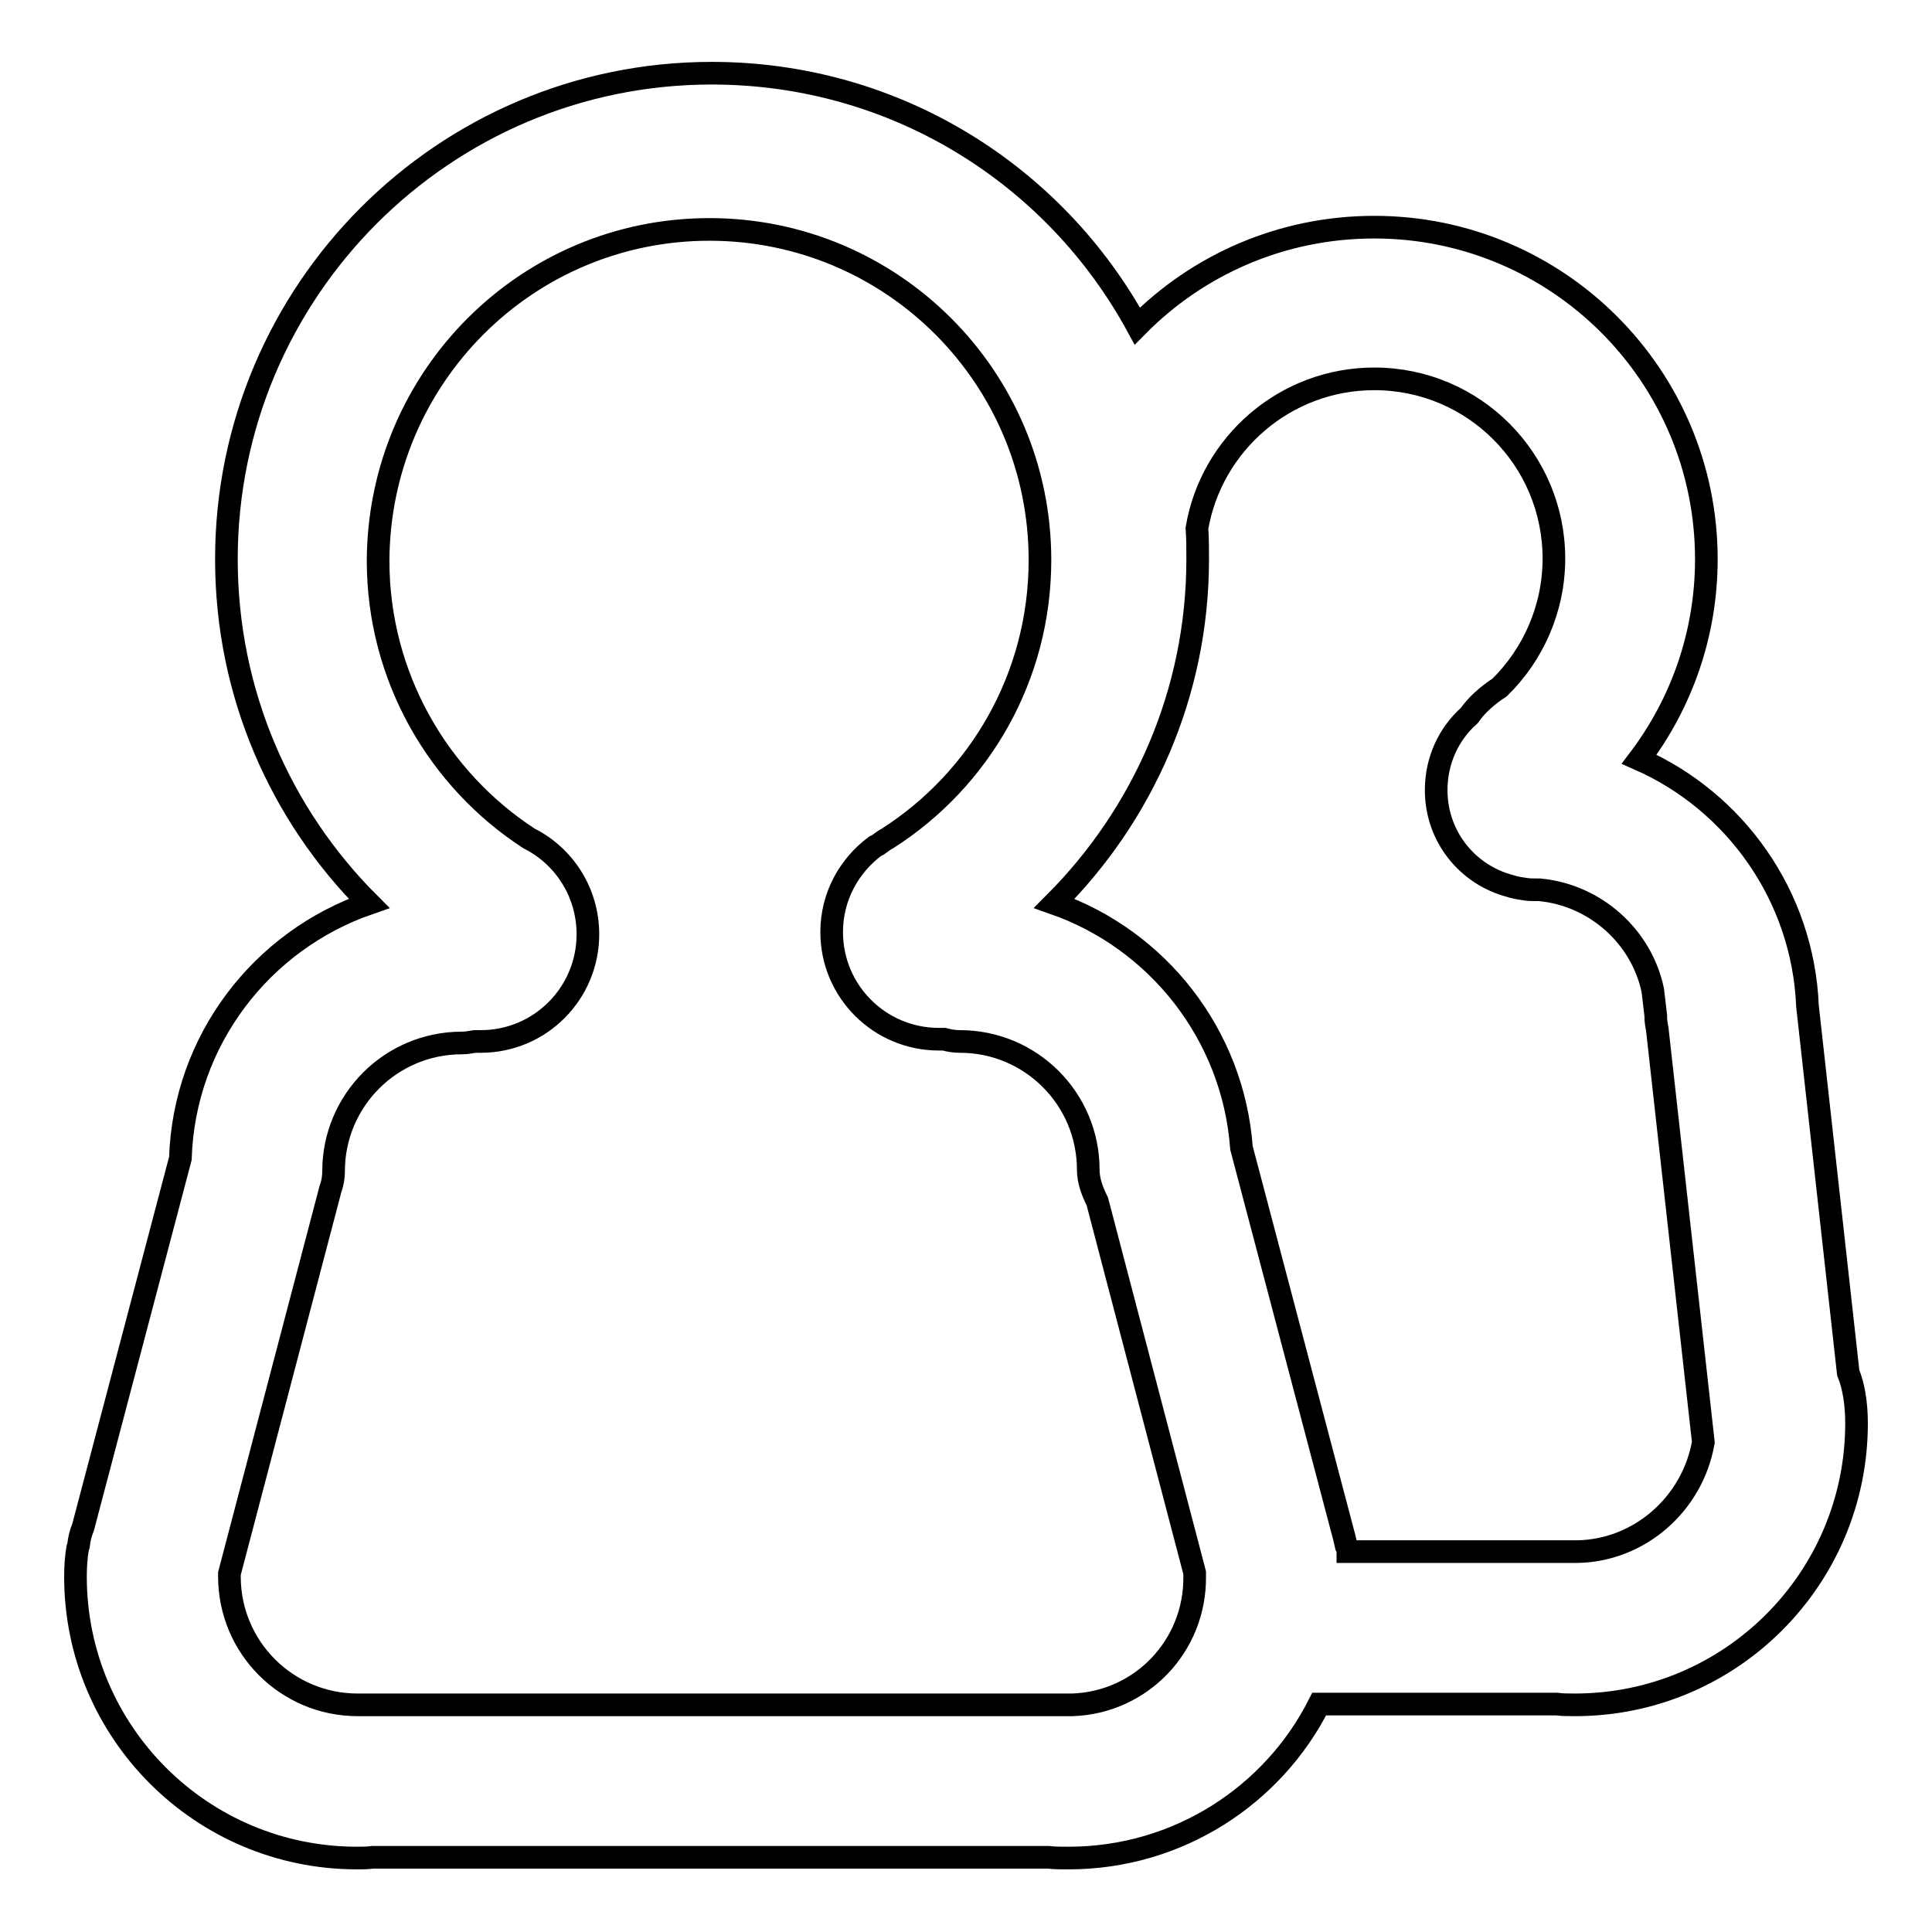 <?xml version="1.0" encoding="utf-8"?>
<!-- Svg Vector Icons : http://www.onlinewebfonts.com/icon -->
<!DOCTYPE svg PUBLIC "-//W3C//DTD SVG 1.1//EN" "http://www.w3.org/Graphics/SVG/1.1/DTD/svg11.dtd">
<svg version="1.1" xmlns="http://www.w3.org/2000/svg" xmlns:xlink="http://www.w3.org/1999/xlink" x="0px" y="0px" viewBox="0 0 256 256" enable-background="new 0 0 256 256" xml:space="preserve">
<g><g><path stroke-width="3" fill-opacity="0" stroke="#000000"  d="M244.9,181.9l-5.4-48.6c-0.6-14.6-9.6-27.1-22.3-32.7c5.6-7.4,8.9-16.6,8.9-26.5c0-24.3-19.7-44-44-44c-12.3,0-23.4,5-31.4,13.1C139.8,23.2,118.7,9.7,94.3,9.7C58.8,9.7,30,38.6,30,74.1c0,17.8,7.2,33.9,18.9,45.6c-14.2,4.9-24.5,18.1-25,33.8L11,202.4c-0.3,0.7-0.5,1.5-0.6,2.4l-0.1,0.3h0c-0.2,1.1-0.3,2.4-0.3,3.8c0,20.6,16.7,37.3,37.3,37.3c0.7,0,1.4,0,2.1-0.1h89.5c0.8,0.1,1.7,0.1,2.7,0.1c14.5,0,27.1-8.3,33.2-20.4h31.5c0.7,0.1,1.6,0.1,2.4,0.1c20.6,0,37.3-16.7,37.3-37.3C246,185.9,245.6,183.6,244.9,181.9z M142.1,225.9L142.1,225.9l-93.9,0c-0.3,0-0.6,0-0.8,0c-9.4,0-17-7.6-17-17c0-0.1,0-0.3,0-0.4l13.4-51c0.3-0.8,0.4-1.6,0.4-2.3c0-9.4,7.6-17,17-17c0.6,0,1.1-0.1,1.7-0.2c0.3,0,0.6,0,0.8,0c7.9,0,14.2-6.4,14.2-14.2c0-5.6-3.2-10.4-7.8-12.7c-12-7.8-20-21.4-20-36.8C50.2,50,69.8,30.4,94,30.4c24.2,0,43.8,19.6,43.8,43.8c0,15.5-8,29.1-20.2,36.9c-0.4,0.2-0.8,0.5-1.2,0.8c-0.1,0.1-0.2,0.1-0.4,0.2c0,0,0,0,0,0c-3.5,2.6-5.8,6.7-5.8,11.4c0,7.9,6.4,14.2,14.2,14.2c0.2,0,0.5,0,0.7,0c0.7,0.2,1.4,0.3,2.1,0.3c9.4,0,17,7.6,17,17c0,1.4,0.5,2.8,1.2,4.2l12.9,49.2c0,0.2,0,0.3,0,0.5C158.4,218.1,151.2,225.6,142.1,225.9z M208.9,205.6L208.9,205.6h-30.3c0-0.2,0-0.4-0.1-0.5h0l-0.1-0.2c-0.2-0.9-0.4-1.7-0.6-2.4l-13.3-50.4h0c-1.1-15-11.1-27.6-24.8-32.4c11.7-11.7,19-27.8,19-45.6c0-1.4,0-2.8-0.1-4.1c1.9-11.2,11.7-19.8,23.5-19.8c13.2,0,23.8,10.7,23.8,23.8c0,6.7-2.8,12.8-7.2,17.1c-1.7,1.1-3.1,2.4-4,3.7c-2.7,2.4-4.4,5.9-4.4,9.9c0,6.1,4.1,11.2,9.8,12.7c0.6,0.2,1.2,0.3,1.9,0.4c0.5,0.1,1.1,0.1,1.6,0.1c0.1,0,0.2,0,0.4,0c7.4,0.7,13.5,6.2,15,13.3l0.4,3.4c0,0.1,0,0.1,0,0.2c0,0.5,0.1,1.1,0.2,1.6l6.1,54.7C224.3,199.2,217.3,205.5,208.9,205.6z"/></g></g>
</svg>